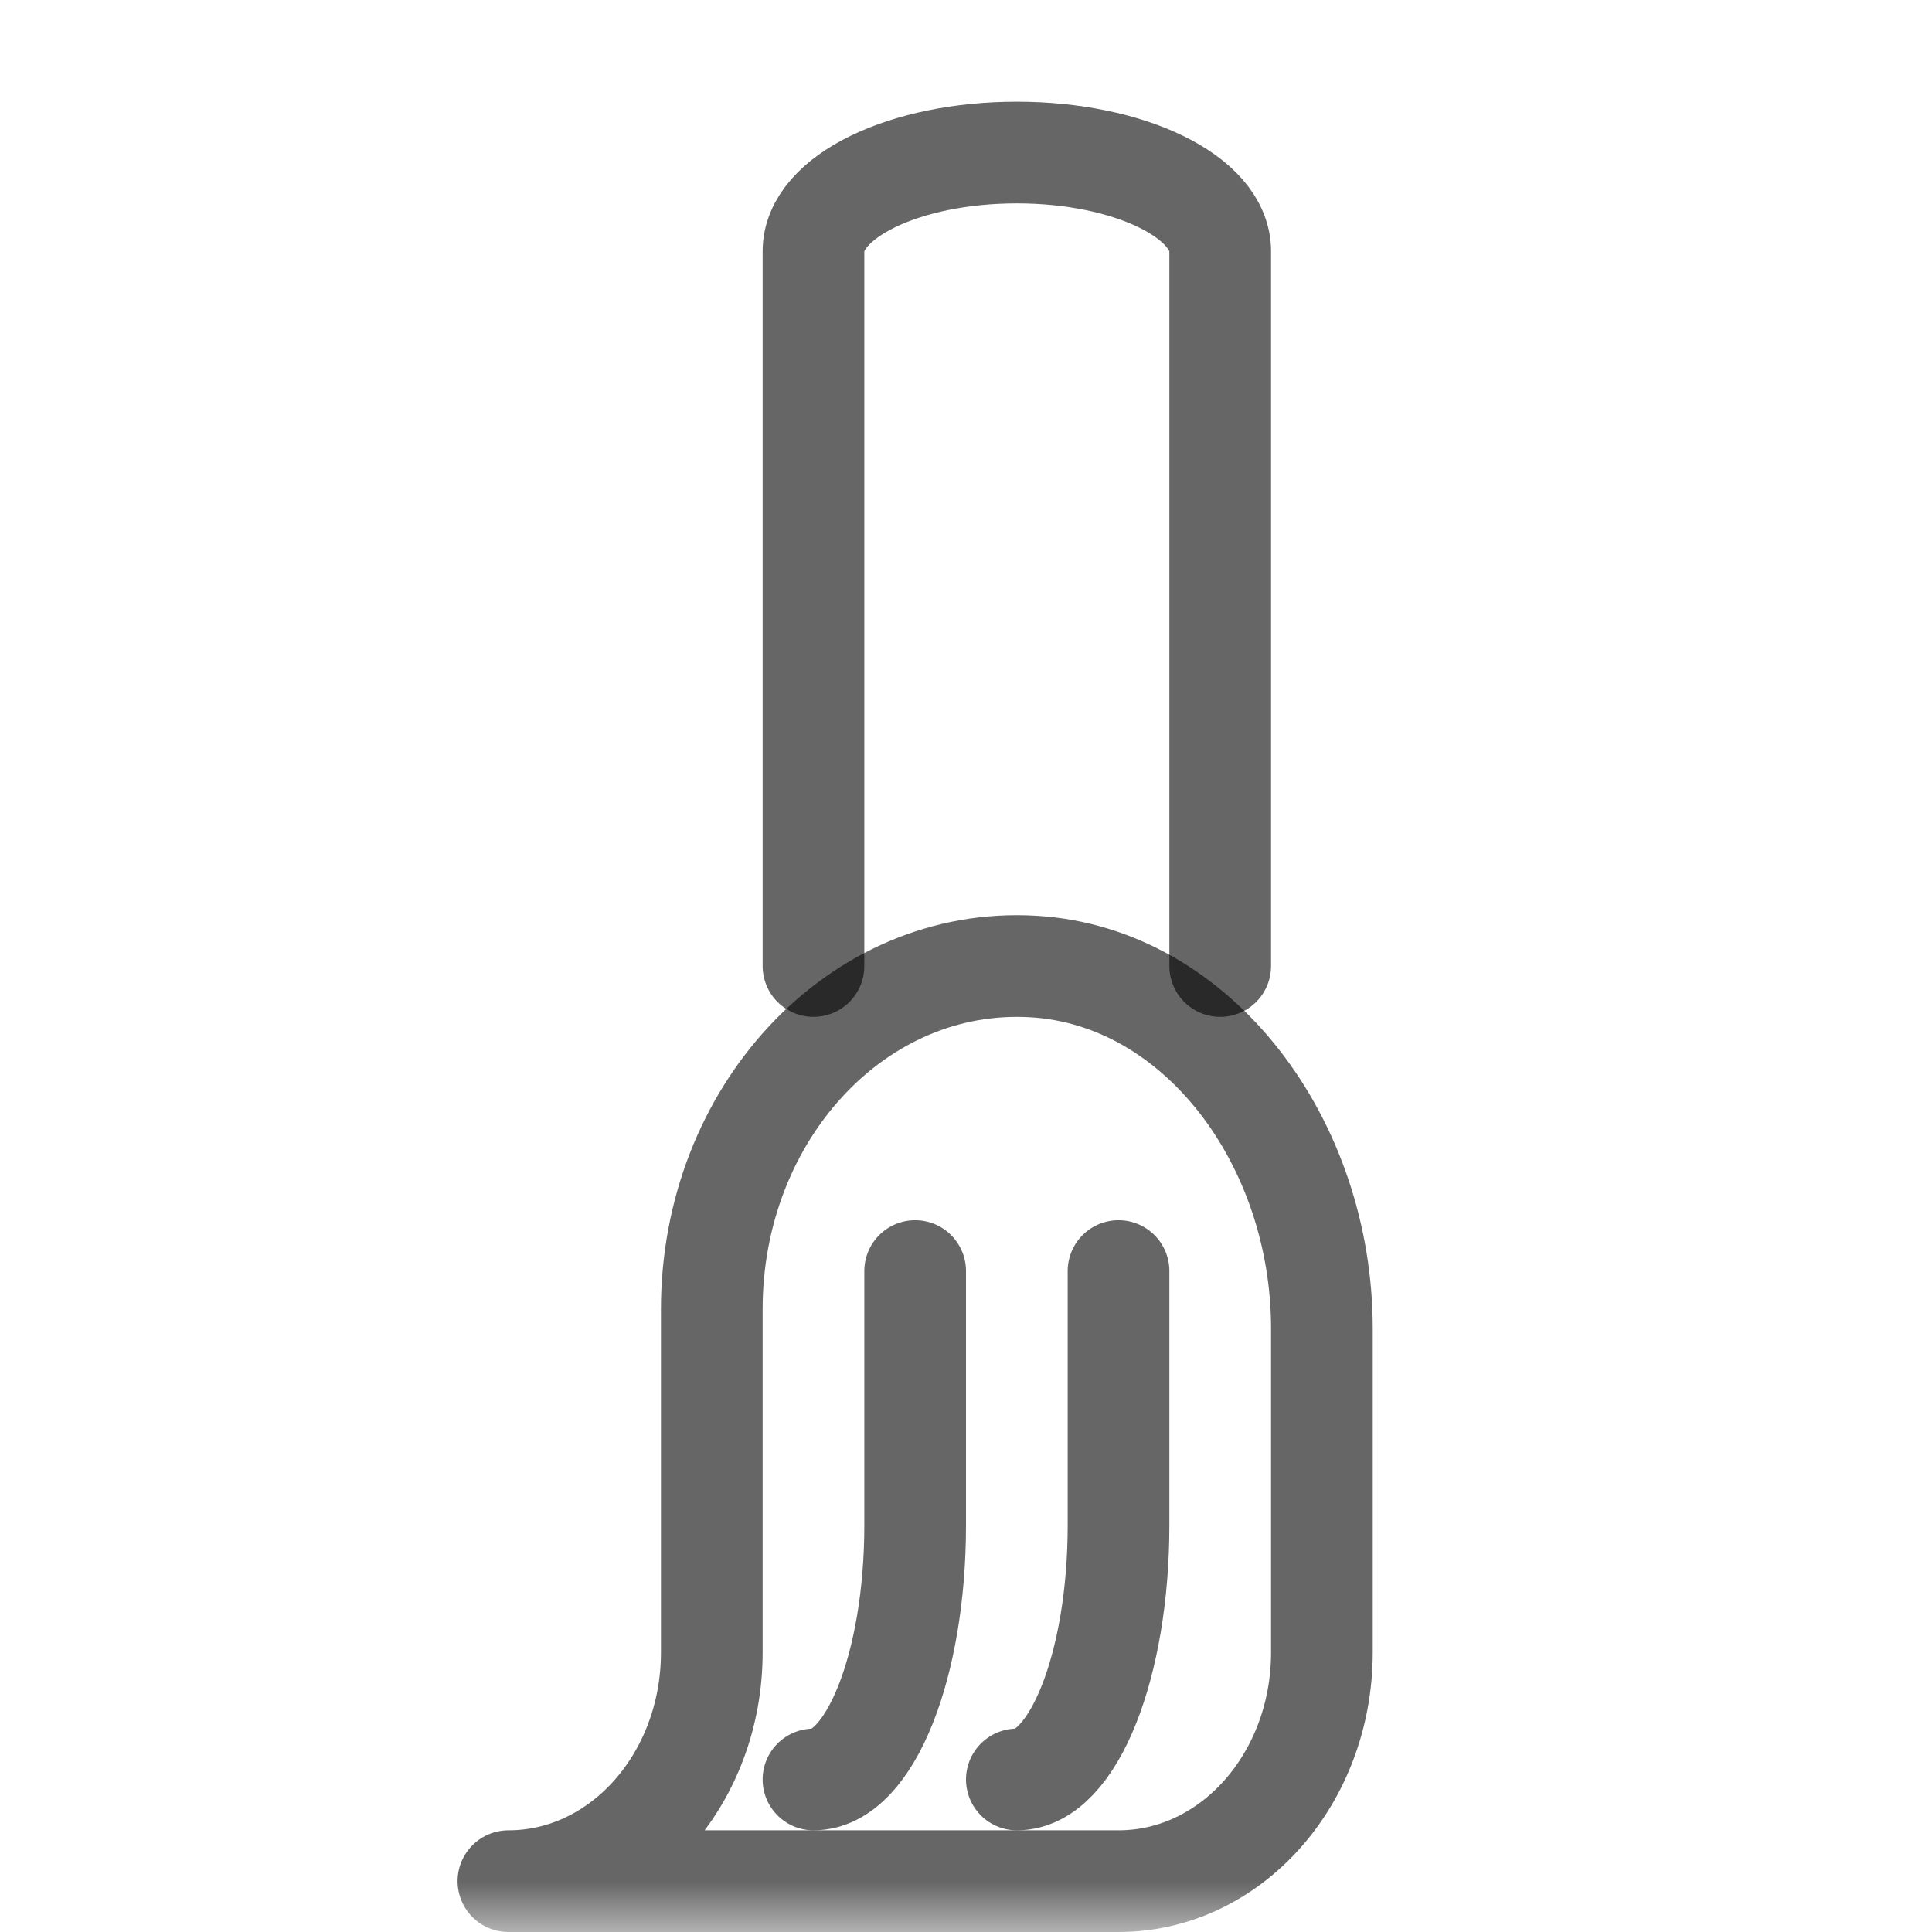 <svg width="19" height="19" viewBox="0 0 19 19" fill="none" xmlns="http://www.w3.org/2000/svg">
<mask id="mask0_436_831" style="mask-type:luminance" maskUnits="userSpaceOnUse" x="0" y="0" width="19" height="19">
<path d="M18.5 18.5V0.5H0.5V18.5H18.5Z" fill="white" stroke="white"/>
</mask>
<g mask="url(#mask0_436_831)">
<path d="M12 9.5V2.471C12 1.935 11.104 1.5 10 1.5C8.895 1.5 8 1.935 8 2.471V9.5" stroke="black" stroke-opacity="0.6" stroke-miterlimit="10" stroke-linecap="round" stroke-linejoin="round"/>
<path d="M11 18.5C12.105 18.5 13 17.493 13 16.25V13.066C13 11.238 11.784 9.6 10.161 9.505C8.431 9.403 7 10.951 7 12.875V16.25C7 17.493 6.105 18.5 5 18.5H11Z" stroke="black" stroke-opacity="0.6" stroke-miterlimit="10" stroke-linecap="round" stroke-linejoin="round"/>
<path d="M9 12.5V15C9 16.381 8.552 17.5 8 17.5" stroke="black" stroke-opacity="0.6" stroke-miterlimit="10" stroke-linecap="round" stroke-linejoin="round"/>
<path d="M11 12.5V15C11 16.381 10.552 17.5 10 17.5" stroke="black" stroke-opacity="0.6" stroke-miterlimit="10" stroke-linecap="round" stroke-linejoin="round"/>
</g>
</svg>
